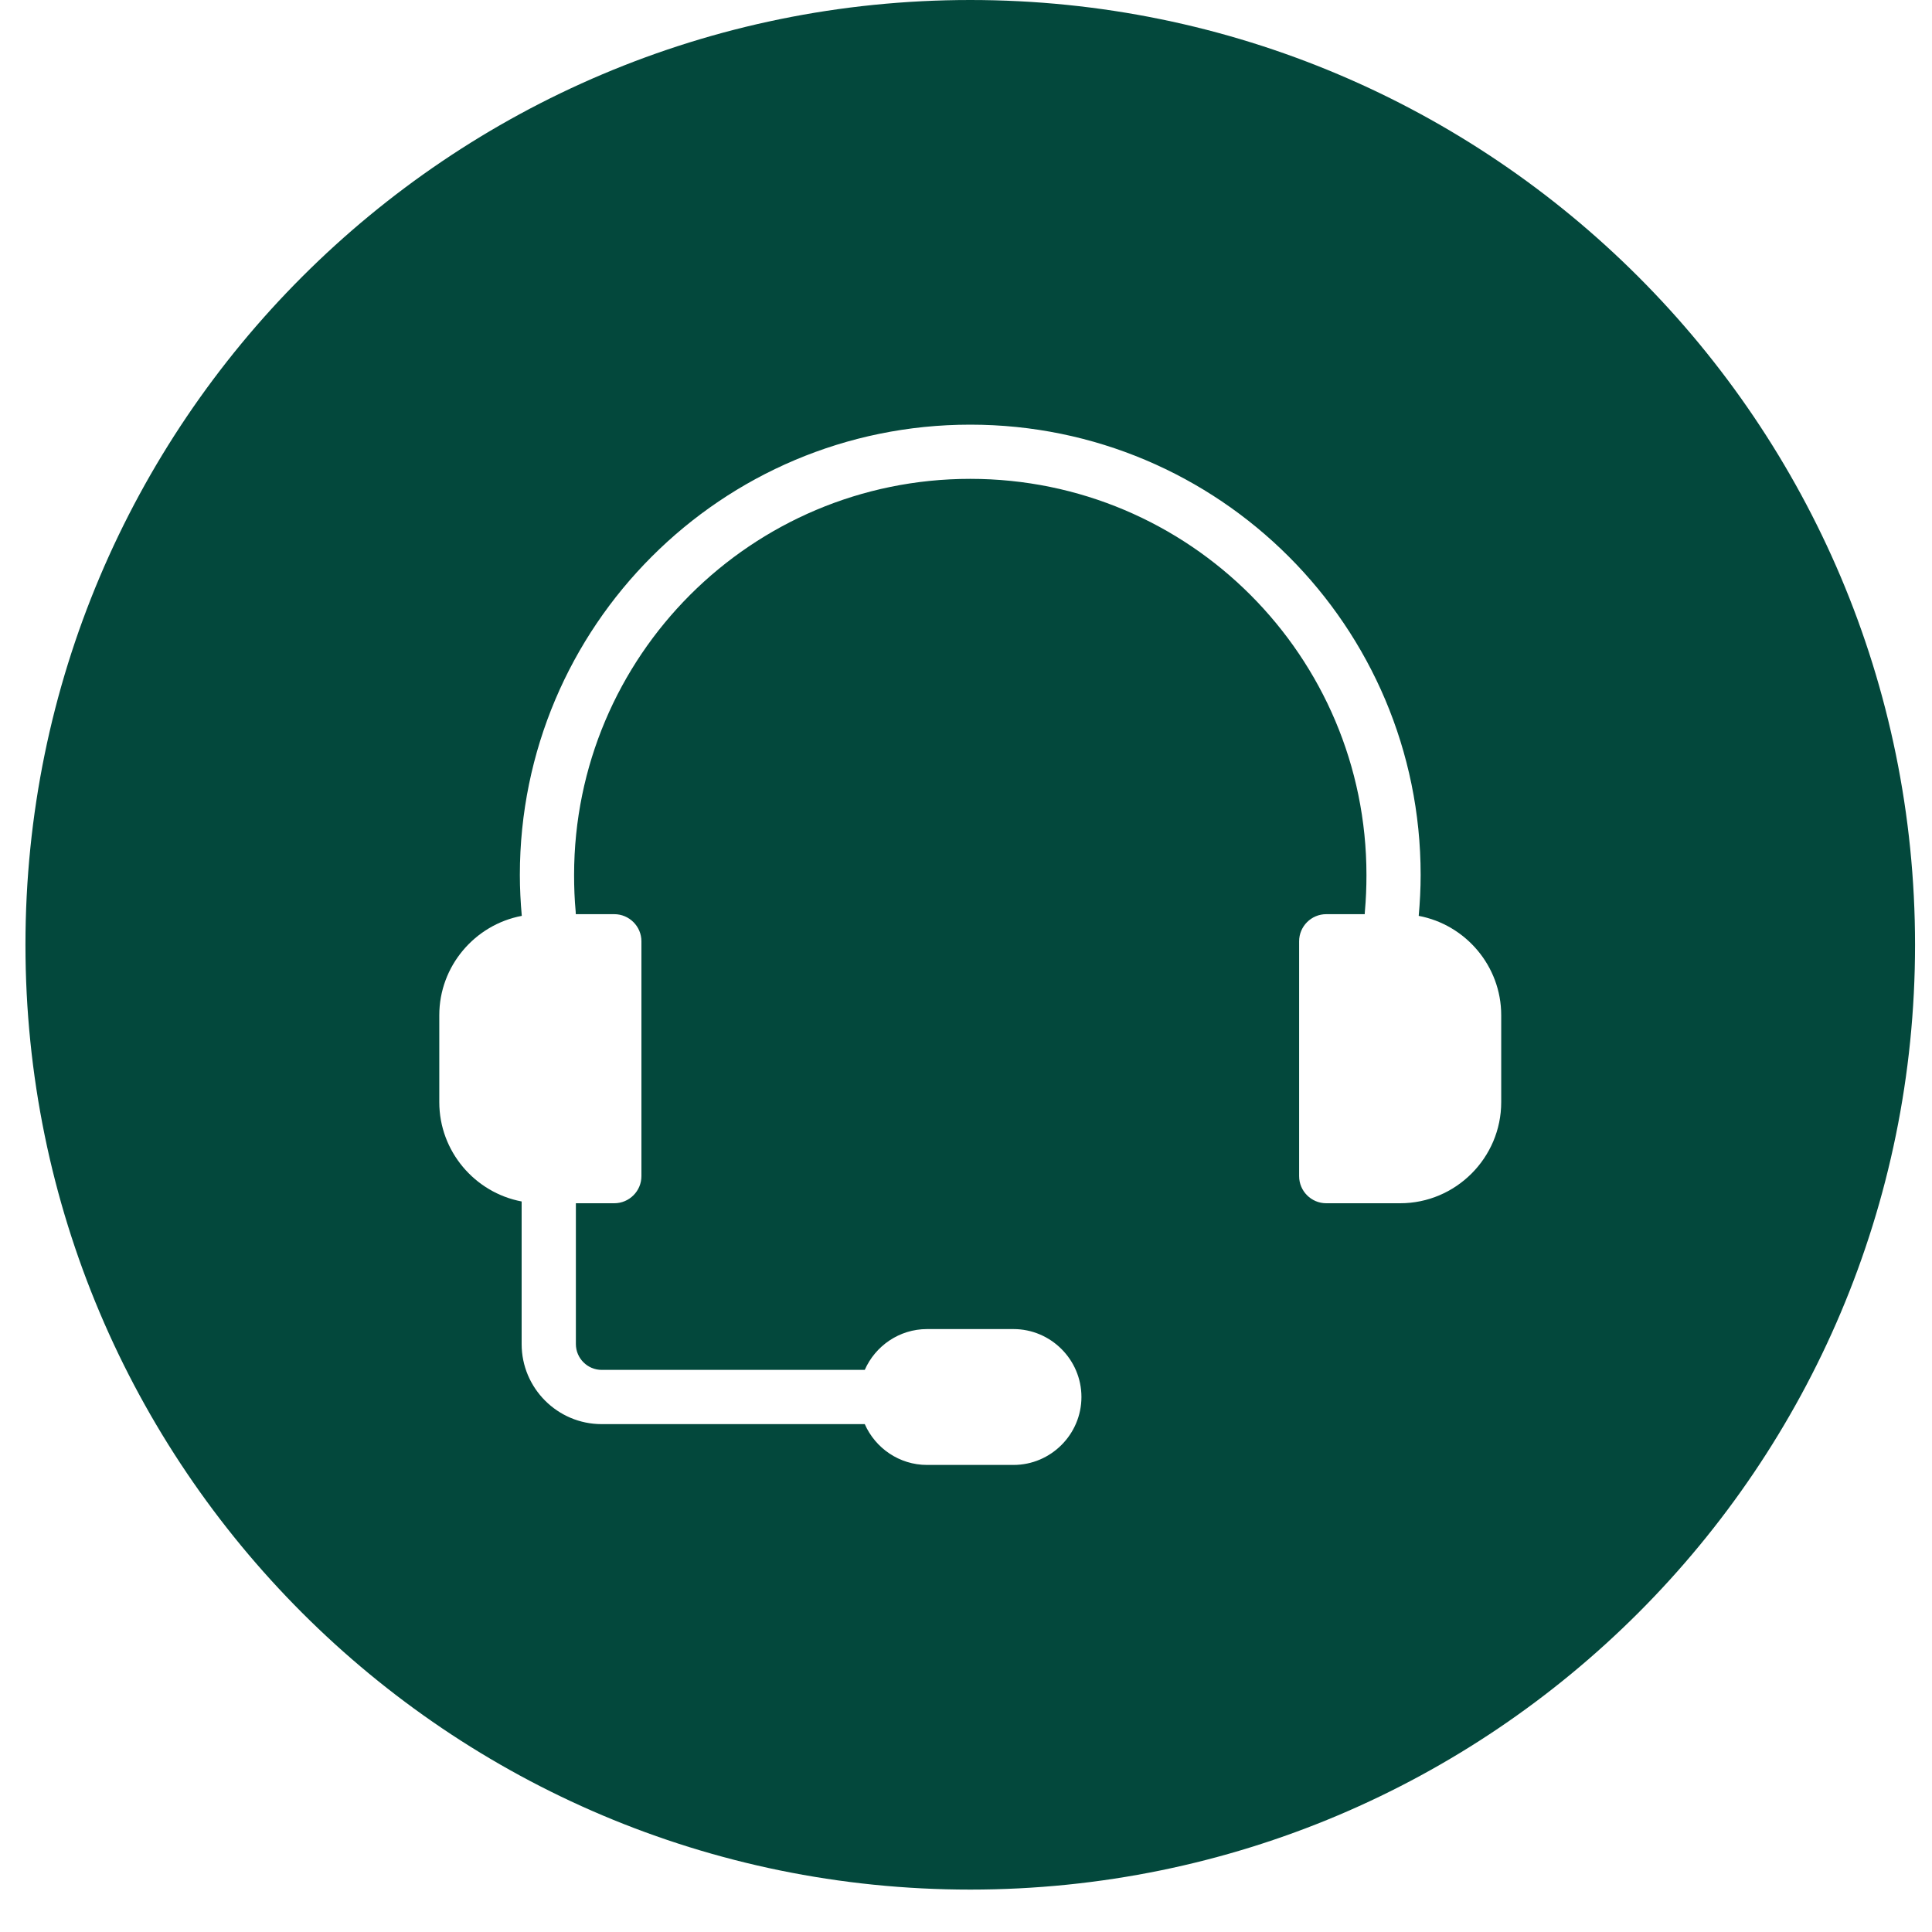 <svg width="40" height="40" viewBox="0 0 40 40" fill="none" xmlns="http://www.w3.org/2000/svg">
<path fill-rule="evenodd" clip-rule="evenodd" d="M20.088 0C30.891 0 39.649 8.758 39.649 19.561C39.649 30.364 30.891 39.122 20.088 39.122C9.285 39.122 0.527 30.364 0.527 19.561C0.527 8.758 9.285 0 20.088 0ZM19.193 27.517C18.619 27.517 18.122 27.866 17.904 28.362H12.457C12.31 28.362 12.177 28.302 12.08 28.205C11.983 28.108 11.923 27.975 11.923 27.828V24.912H12.718C13.027 24.912 13.28 24.66 13.28 24.351V19.488C13.28 19.179 13.027 18.927 12.718 18.927H11.921C11.921 18.91 11.92 18.893 11.919 18.876C11.895 18.622 11.886 18.371 11.886 18.116C11.886 15.851 12.804 13.801 14.288 12.316C15.773 10.832 17.823 9.914 20.088 9.914C22.353 9.914 24.404 10.832 25.888 12.316C27.372 13.801 28.291 15.851 28.291 18.116C28.291 18.371 28.281 18.622 28.258 18.876C28.256 18.893 28.255 18.91 28.255 18.927H27.458C27.149 18.927 26.897 19.179 26.897 19.488V24.351C26.897 24.66 27.149 24.912 27.458 24.912H28.989C30.14 24.912 31.081 23.971 31.081 22.819V21.019C31.081 19.999 30.342 19.144 29.373 18.962C29.398 18.683 29.413 18.397 29.413 18.116C29.413 15.541 28.369 13.21 26.682 11.523C24.994 9.835 22.663 8.792 20.088 8.792C17.513 8.792 15.182 9.835 13.495 11.523C11.807 13.21 10.763 15.541 10.763 18.116C10.763 18.397 10.778 18.683 10.803 18.962C9.834 19.144 9.095 19.999 9.095 21.019V22.819C9.095 23.838 9.833 24.693 10.8 24.875V27.828C10.8 28.285 10.986 28.699 11.286 28.999C11.586 29.299 12 29.485 12.457 29.485H17.904C18.122 29.981 18.619 30.33 19.193 30.33H20.983C21.757 30.33 22.39 29.697 22.39 28.923C22.39 28.15 21.757 27.517 20.983 27.517H19.193V27.517Z" fill="#03483C"/>
</svg>
